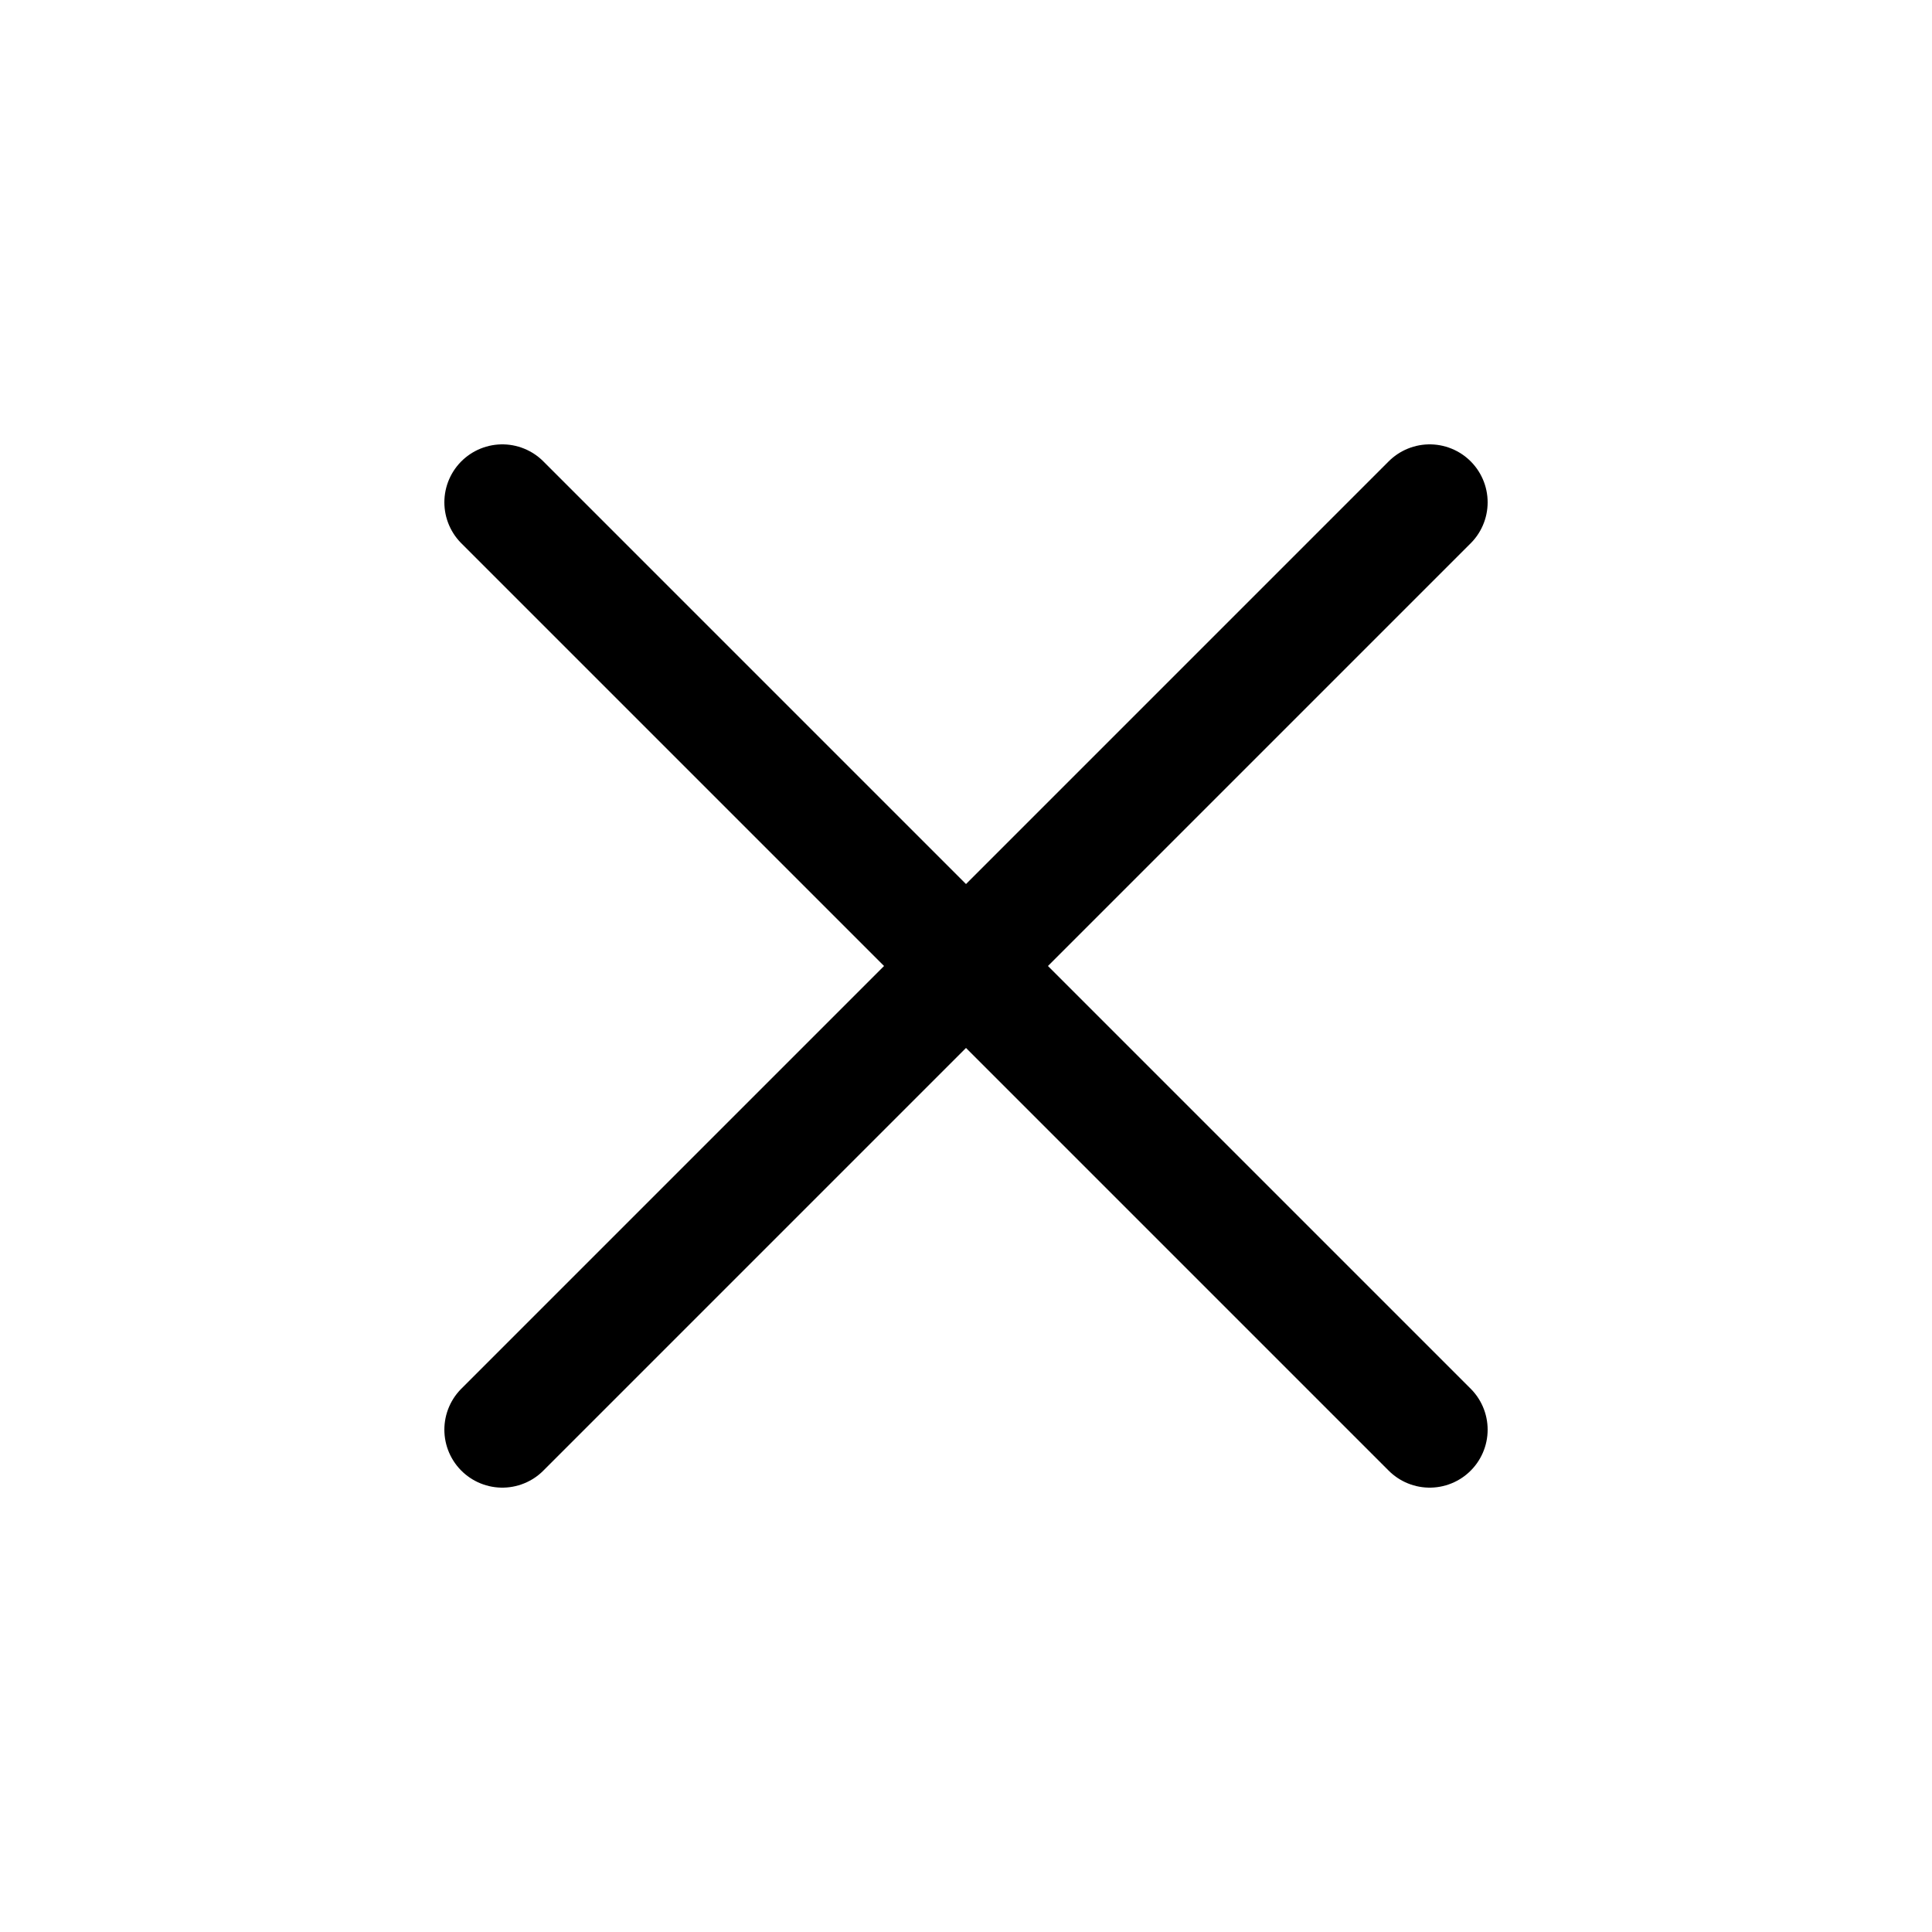 <svg width="25" height="25" viewBox="0 0 25 25" fill="none" xmlns="http://www.w3.org/2000/svg">
<path d="M18.5 6.5L6.5 18.5" stroke="black" stroke-width="1.5" stroke-linecap="round" stroke-linejoin="round"/>
<path d="M6.5 6.5L18.5 18.5" stroke="black" stroke-width="1.5" stroke-linecap="round" stroke-linejoin="round"/>
</svg>
